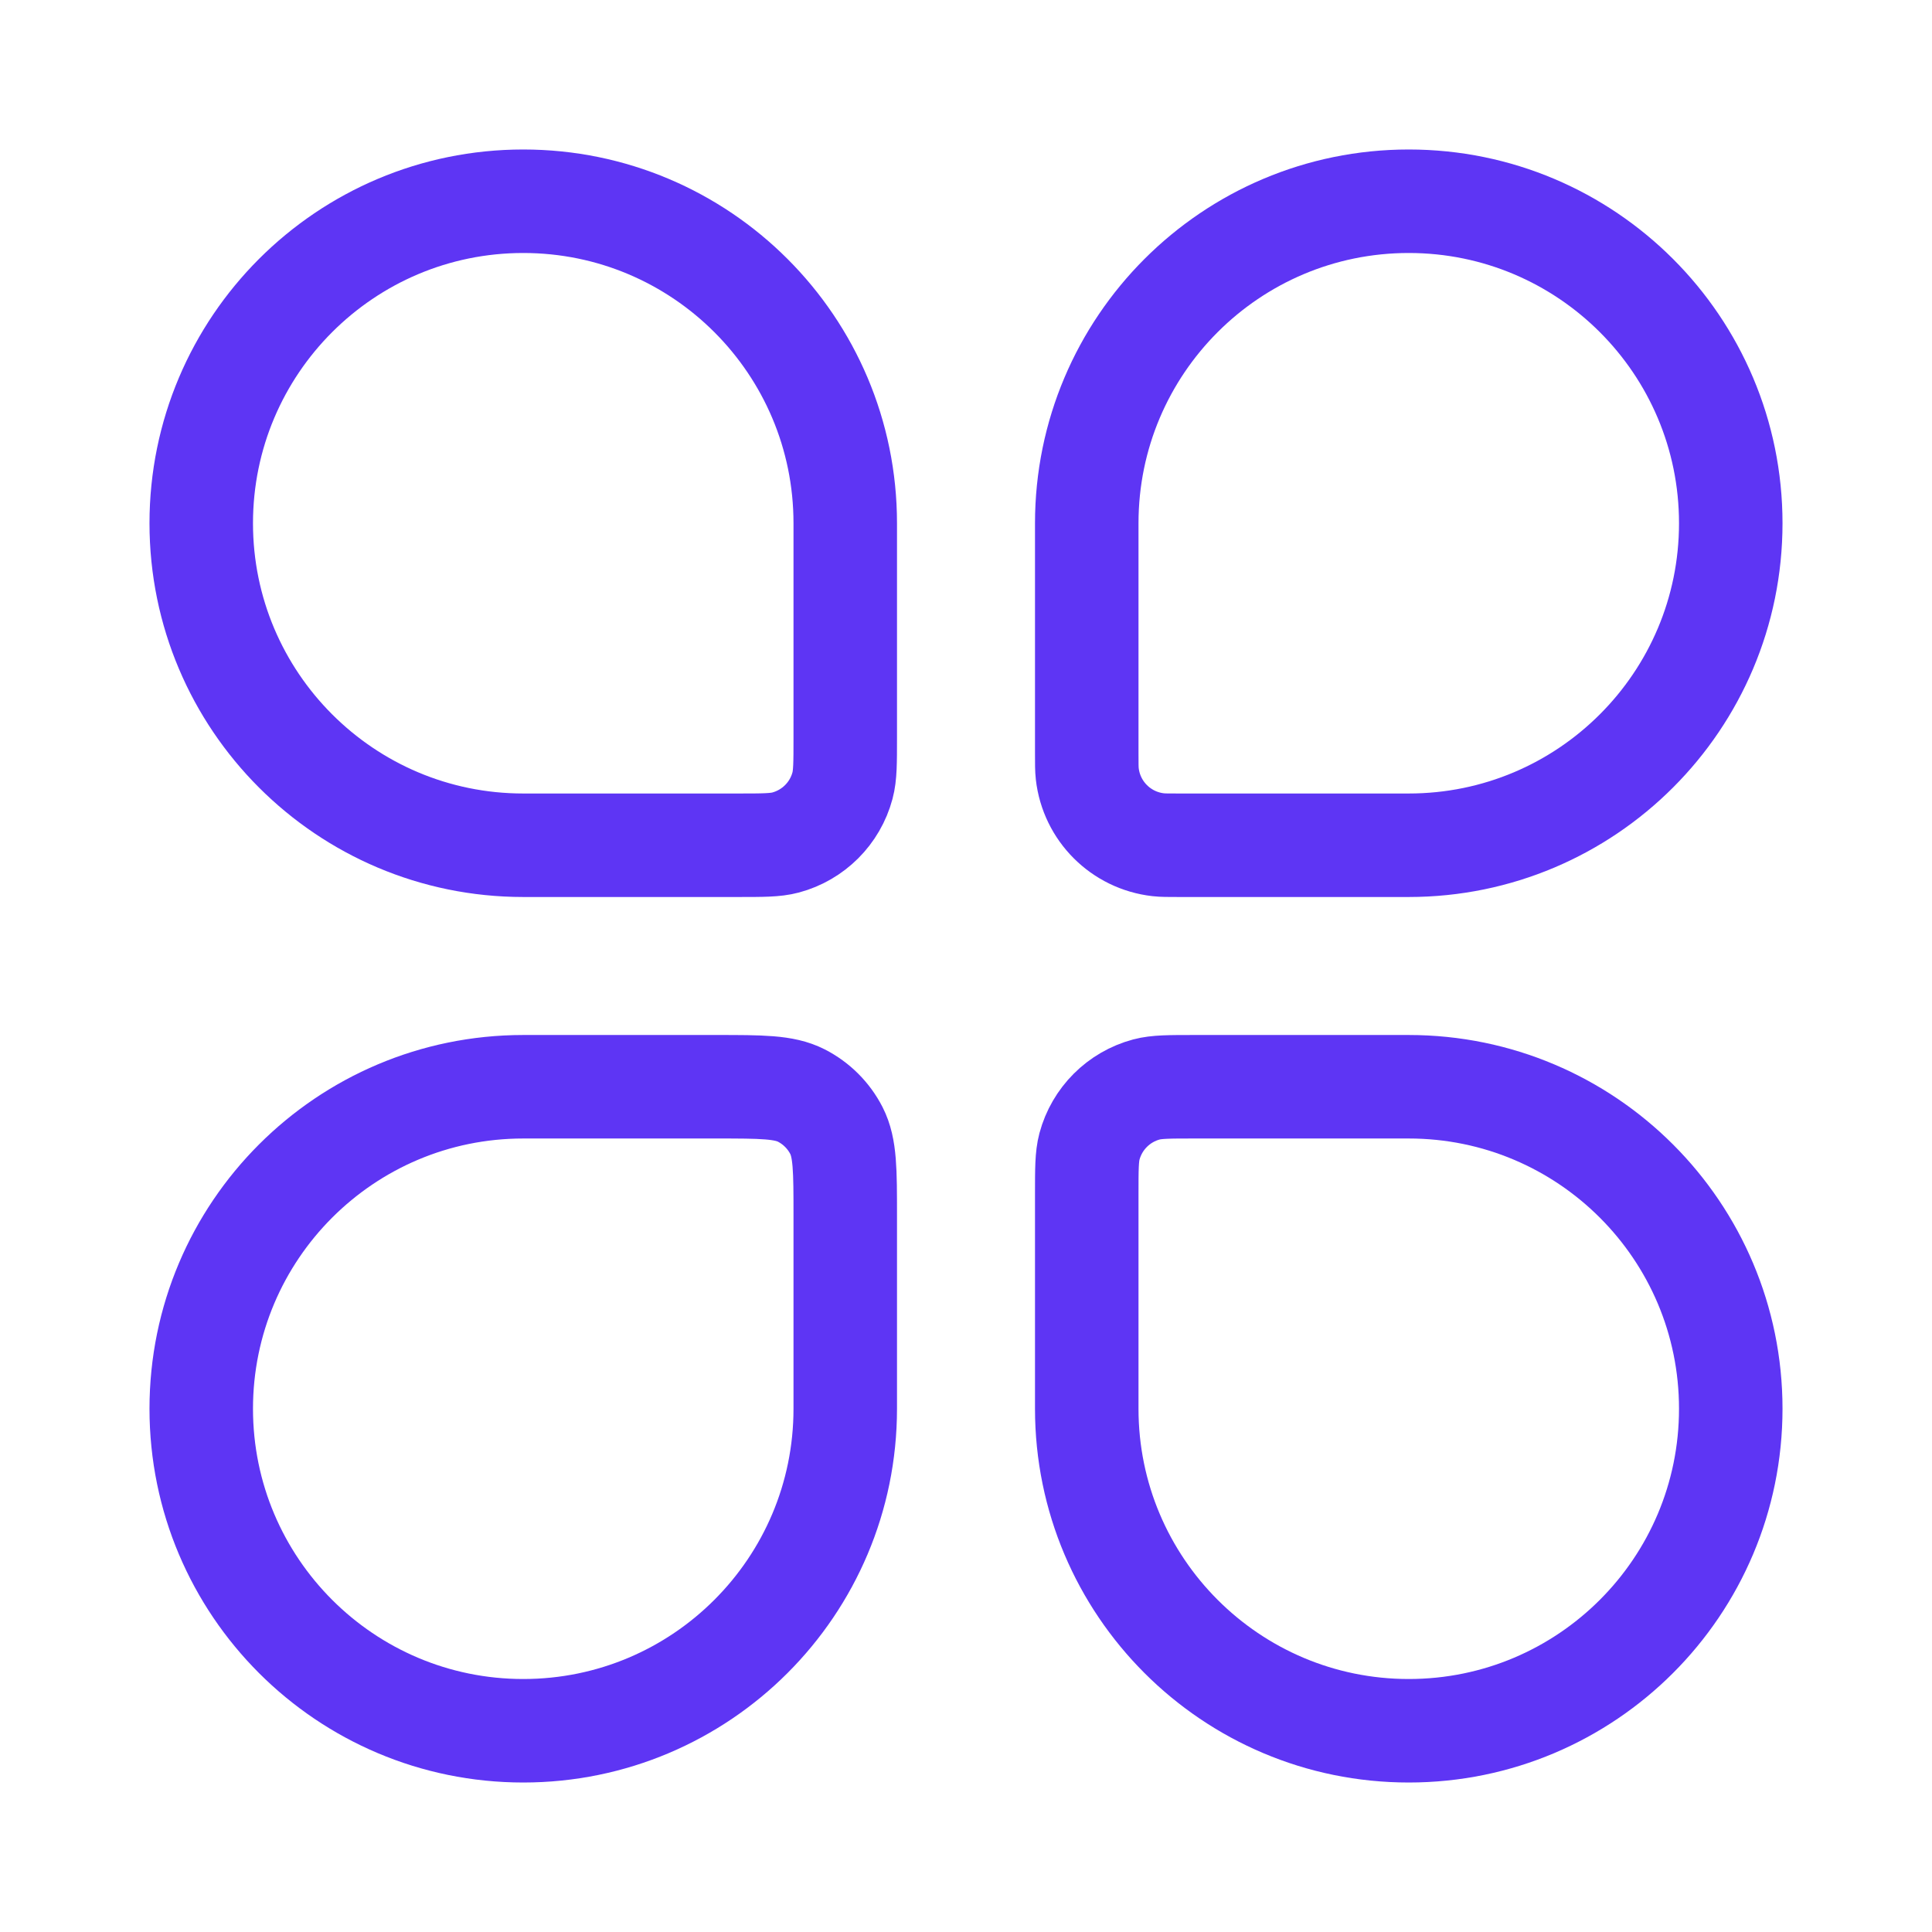 <?xml version="1.0" encoding="UTF-8"?>
<svg xmlns="http://www.w3.org/2000/svg" width="56" height="56" viewBox="0 0 56 56" fill="none">
  <path d="M5.833 15.167C5.833 10.012 10.012 5.833 15.167 5.833C20.321 5.833 24.5 10.012 24.5 15.167V21.389C24.5 22.112 24.5 22.474 24.42 22.771C24.205 23.576 23.576 24.205 22.77 24.421C22.474 24.5 22.112 24.5 21.389 24.5H15.167C10.012 24.5 5.833 20.321 5.833 15.167Z" stroke="#5E35F4" stroke-width="3"></path>
  <path d="M31.5 34.611C31.5 33.888 31.5 33.526 31.579 33.229C31.795 32.424 32.424 31.795 33.229 31.579C33.526 31.5 33.888 31.5 34.611 31.5H40.833C45.988 31.5 50.167 35.679 50.167 40.833C50.167 45.988 45.988 50.167 40.833 50.167C35.679 50.167 31.5 45.988 31.5 40.833V34.611Z" stroke="#5E35F4" stroke-width="3"></path>
  <path d="M5.833 40.833C5.833 35.679 10.012 31.5 15.167 31.5H20.767C22.073 31.5 22.727 31.5 23.226 31.754C23.665 31.978 24.022 32.335 24.246 32.774C24.5 33.273 24.5 33.926 24.5 35.233V40.833C24.5 45.988 20.321 50.167 15.167 50.167C10.012 50.167 5.833 45.988 5.833 40.833Z" stroke="#5E35F4" stroke-width="3"></path>
  <path d="M31.5 15.167C31.5 10.012 35.679 5.833 40.833 5.833C45.988 5.833 50.167 10.012 50.167 15.167C50.167 20.321 45.988 24.5 40.833 24.5H34.167C33.857 24.5 33.702 24.5 33.572 24.485C32.49 24.363 31.637 23.51 31.515 22.428C31.5 22.298 31.5 22.143 31.5 21.833V15.167Z" stroke="#5E35F4" stroke-width="3"></path>
</svg>
